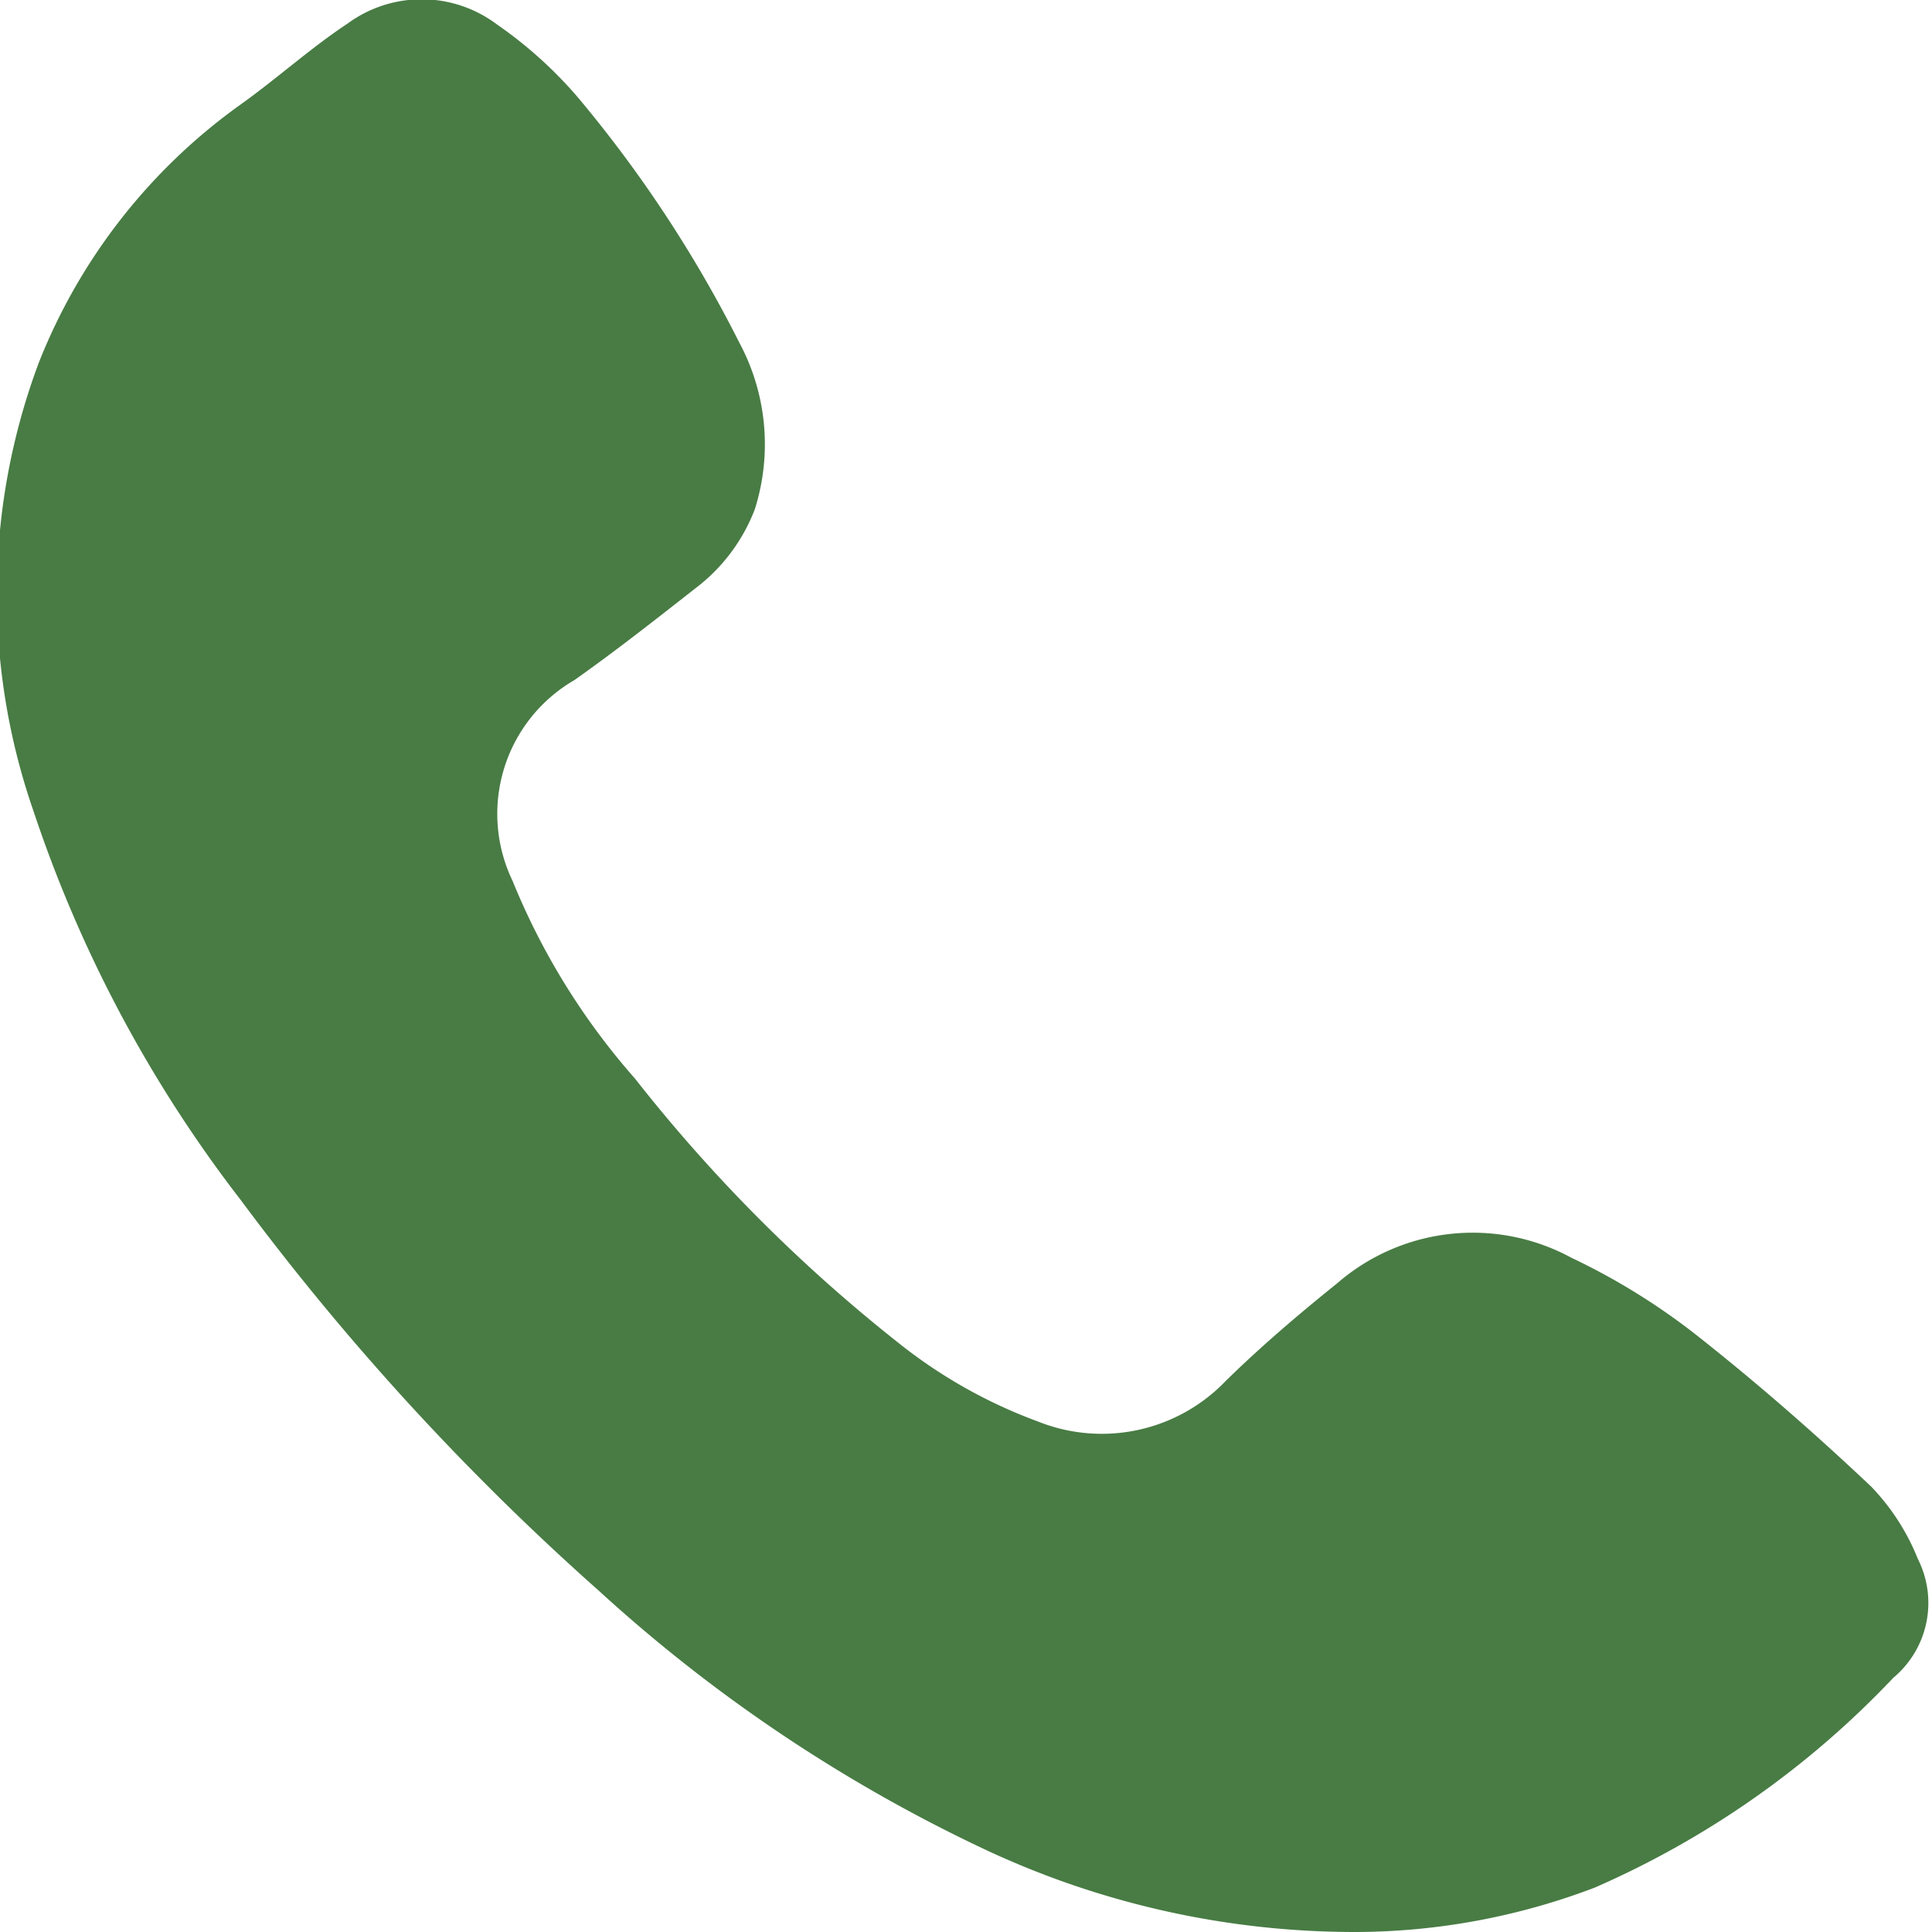 <svg xmlns="http://www.w3.org/2000/svg" width="15" height="15" viewBox="0 0 15 15">
  <defs>
    <style>
      .cls-1 {
        fill: #487c44;
        fill-rule: evenodd;
      }
    </style>
  </defs>
  <path id="Forma_2" data-name="Forma 2" class="cls-1" d="M1150.56,28a6.765,6.765,0,0,1-2.93-.663,12.039,12.039,0,0,1-2.95-1.986,19.991,19.991,0,0,1-2.78-3.033,10.211,10.211,0,0,1-1.61-3.021,5.129,5.129,0,0,1,.04-3.478,4.487,4.487,0,0,1,1.57-2.009c0.28-.2.54-0.436,0.83-0.628a0.972,0.972,0,0,1,1.16.009,3.291,3.291,0,0,1,.63.569,9.872,9.872,0,0,1,1.25,1.9,1.669,1.669,0,0,1,.12,1.295,1.394,1.394,0,0,1-.46.612c-0.31.243-.62,0.487-0.94,0.713a1.2,1.2,0,0,0-.48,1.56,5.382,5.382,0,0,0,.95,1.534,12.253,12.253,0,0,0,2.09,2.087,3.882,3.882,0,0,0,1.04.576,1.333,1.333,0,0,0,1.46-.319c0.27-.264.56-0.512,0.86-0.753a1.606,1.606,0,0,1,1.82-.2,5.141,5.141,0,0,1,.95.584c0.48,0.377.94,0.779,1.38,1.195a1.741,1.741,0,0,1,.36.559,0.757,0.757,0,0,1-.19.923,7.1,7.1,0,0,1-2.32,1.63A5.249,5.249,0,0,1,1150.56,28Z" transform="translate(-1140.03 -13)"/>
</svg>
